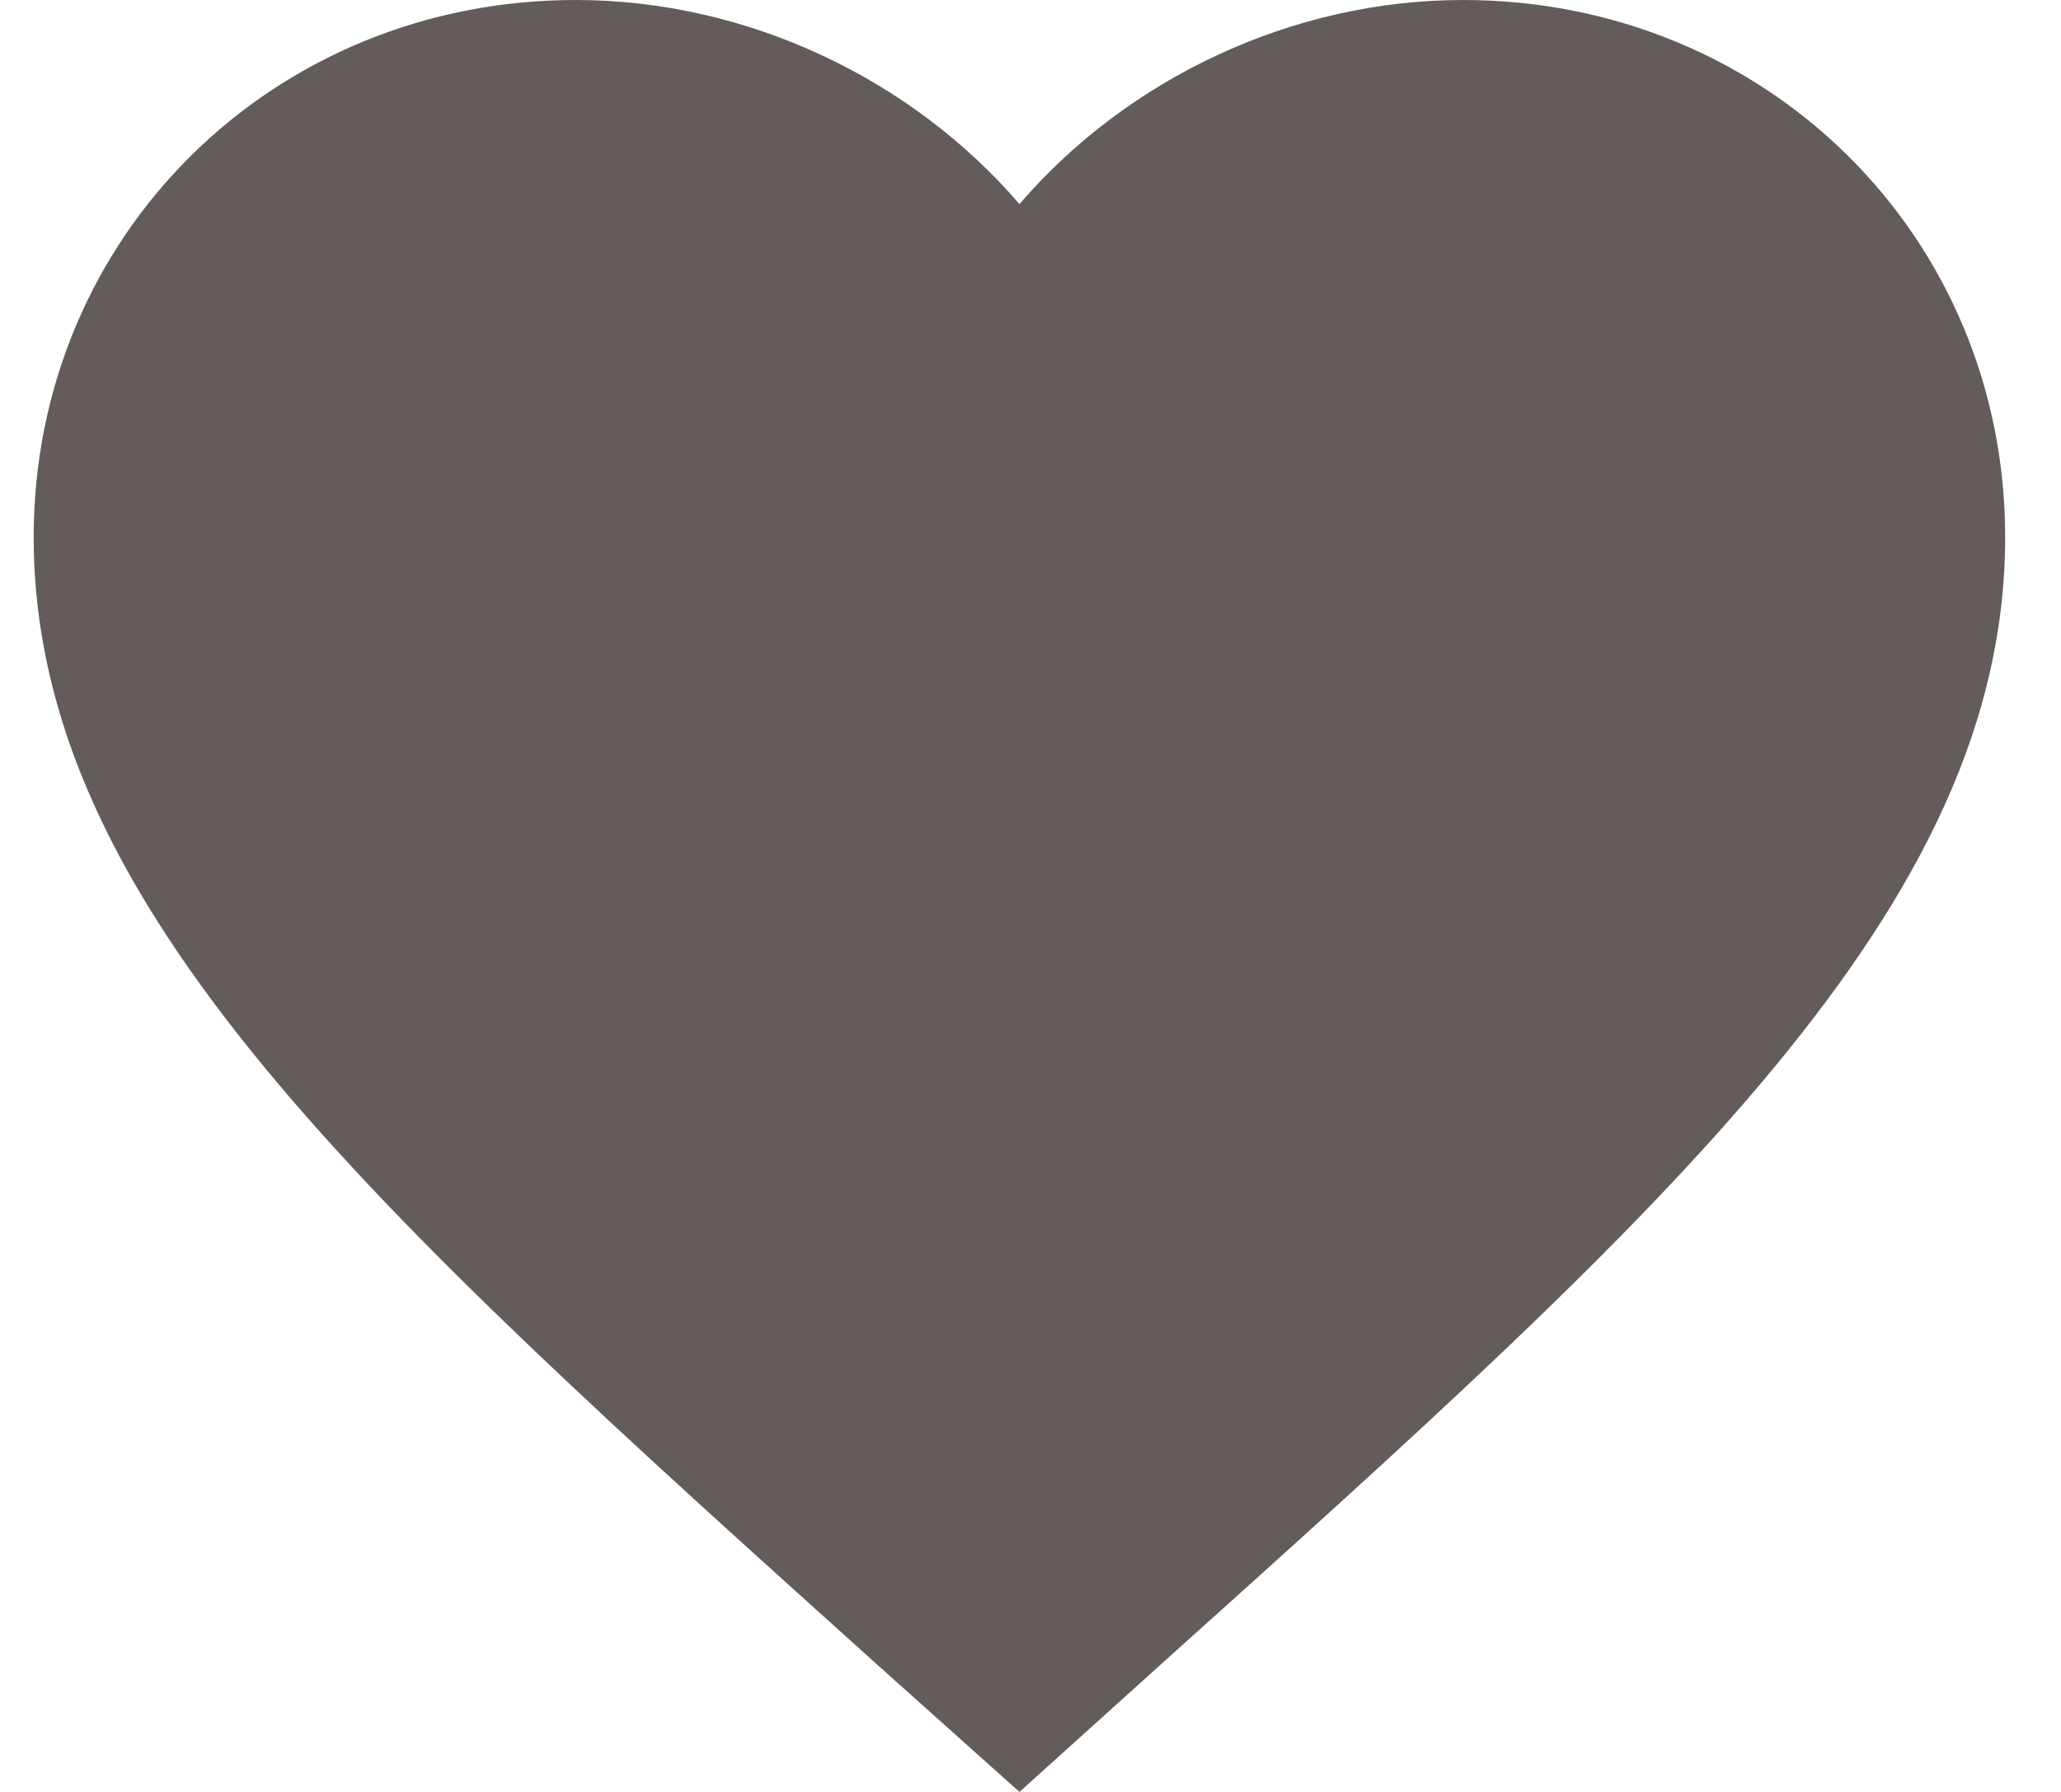 <svg width="23" height="20" viewBox="0 0 23 20" fill="none" xmlns="http://www.w3.org/2000/svg">
<path fill-rule="evenodd" clip-rule="evenodd" d="M16.326 0C14.412 0 12.575 0.883 11.377 2.278C10.178 0.883 8.34 0 6.426 0C3.038 0 0.376 2.638 0.376 5.995C0.376 10.114 4.116 13.472 9.781 18.572L11.377 20L12.972 18.561C18.637 13.472 22.377 10.114 22.377 5.995C22.377 2.638 19.715 0 16.326 0Z" fill="#635C5A"/>
</svg>
